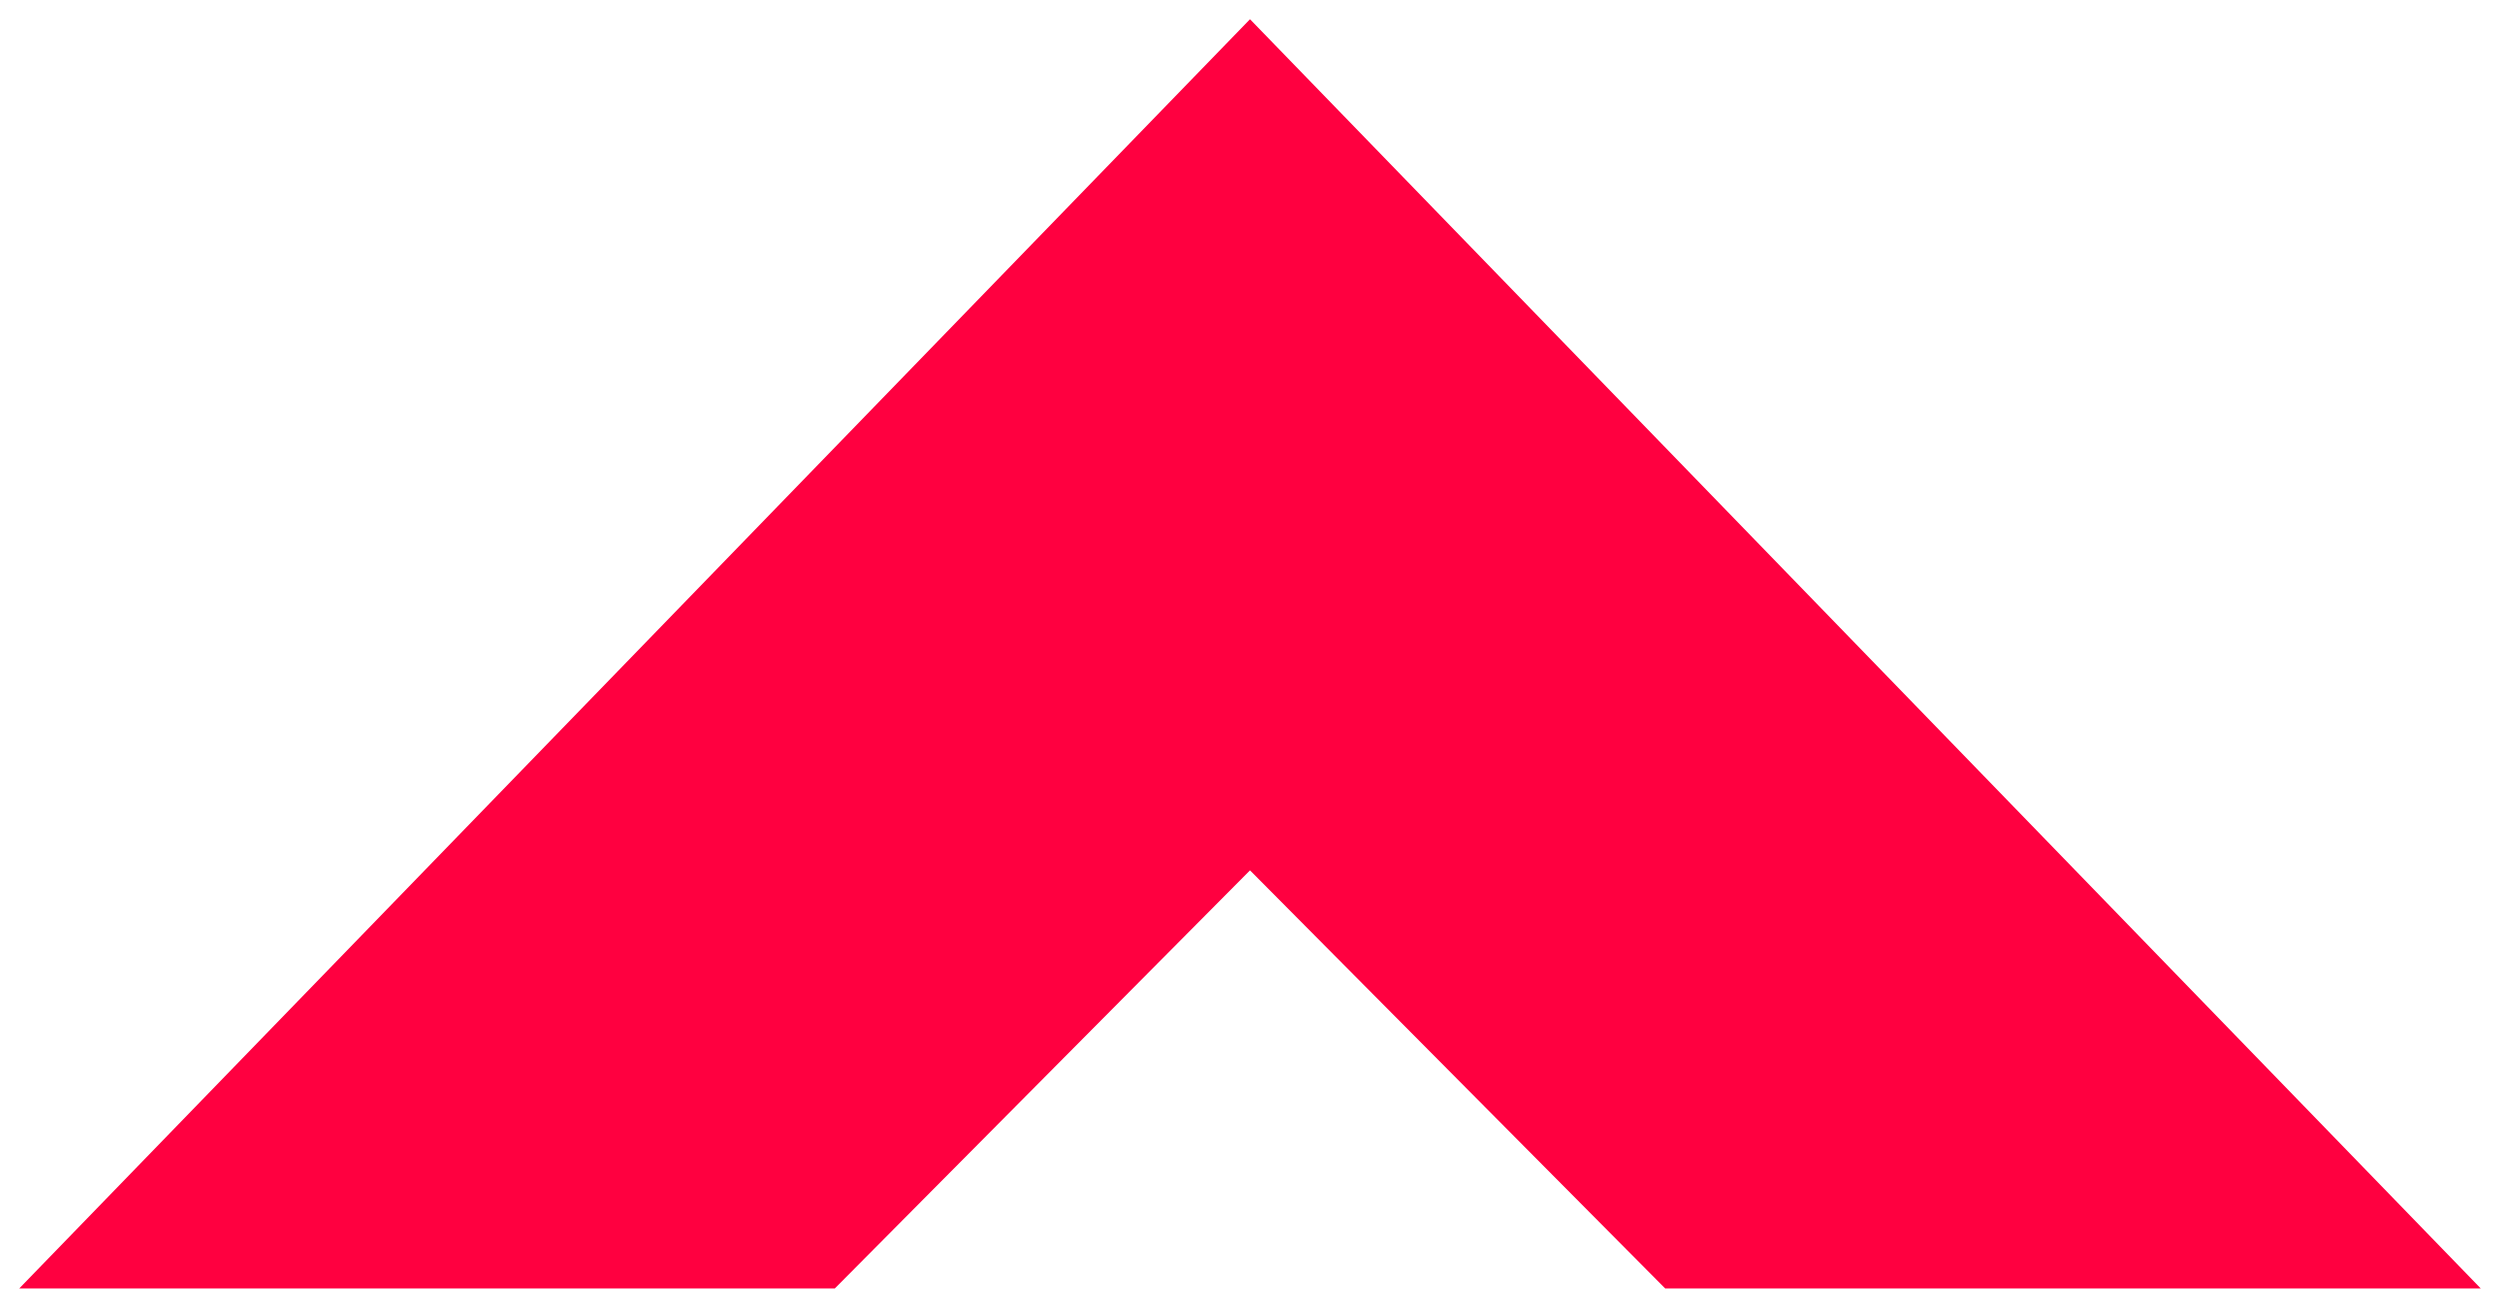 <?xml version="1.0" encoding="UTF-8"?> <svg xmlns="http://www.w3.org/2000/svg" width="65" height="34" viewBox="0 0 65 34" fill="none"><path d="M21.705 33.5L32.5 22.629L43.295 33.5L64.5 33.5L32.5 0.5L0.5 33.5L21.705 33.5Z" fill="#FF0040"></path></svg> 